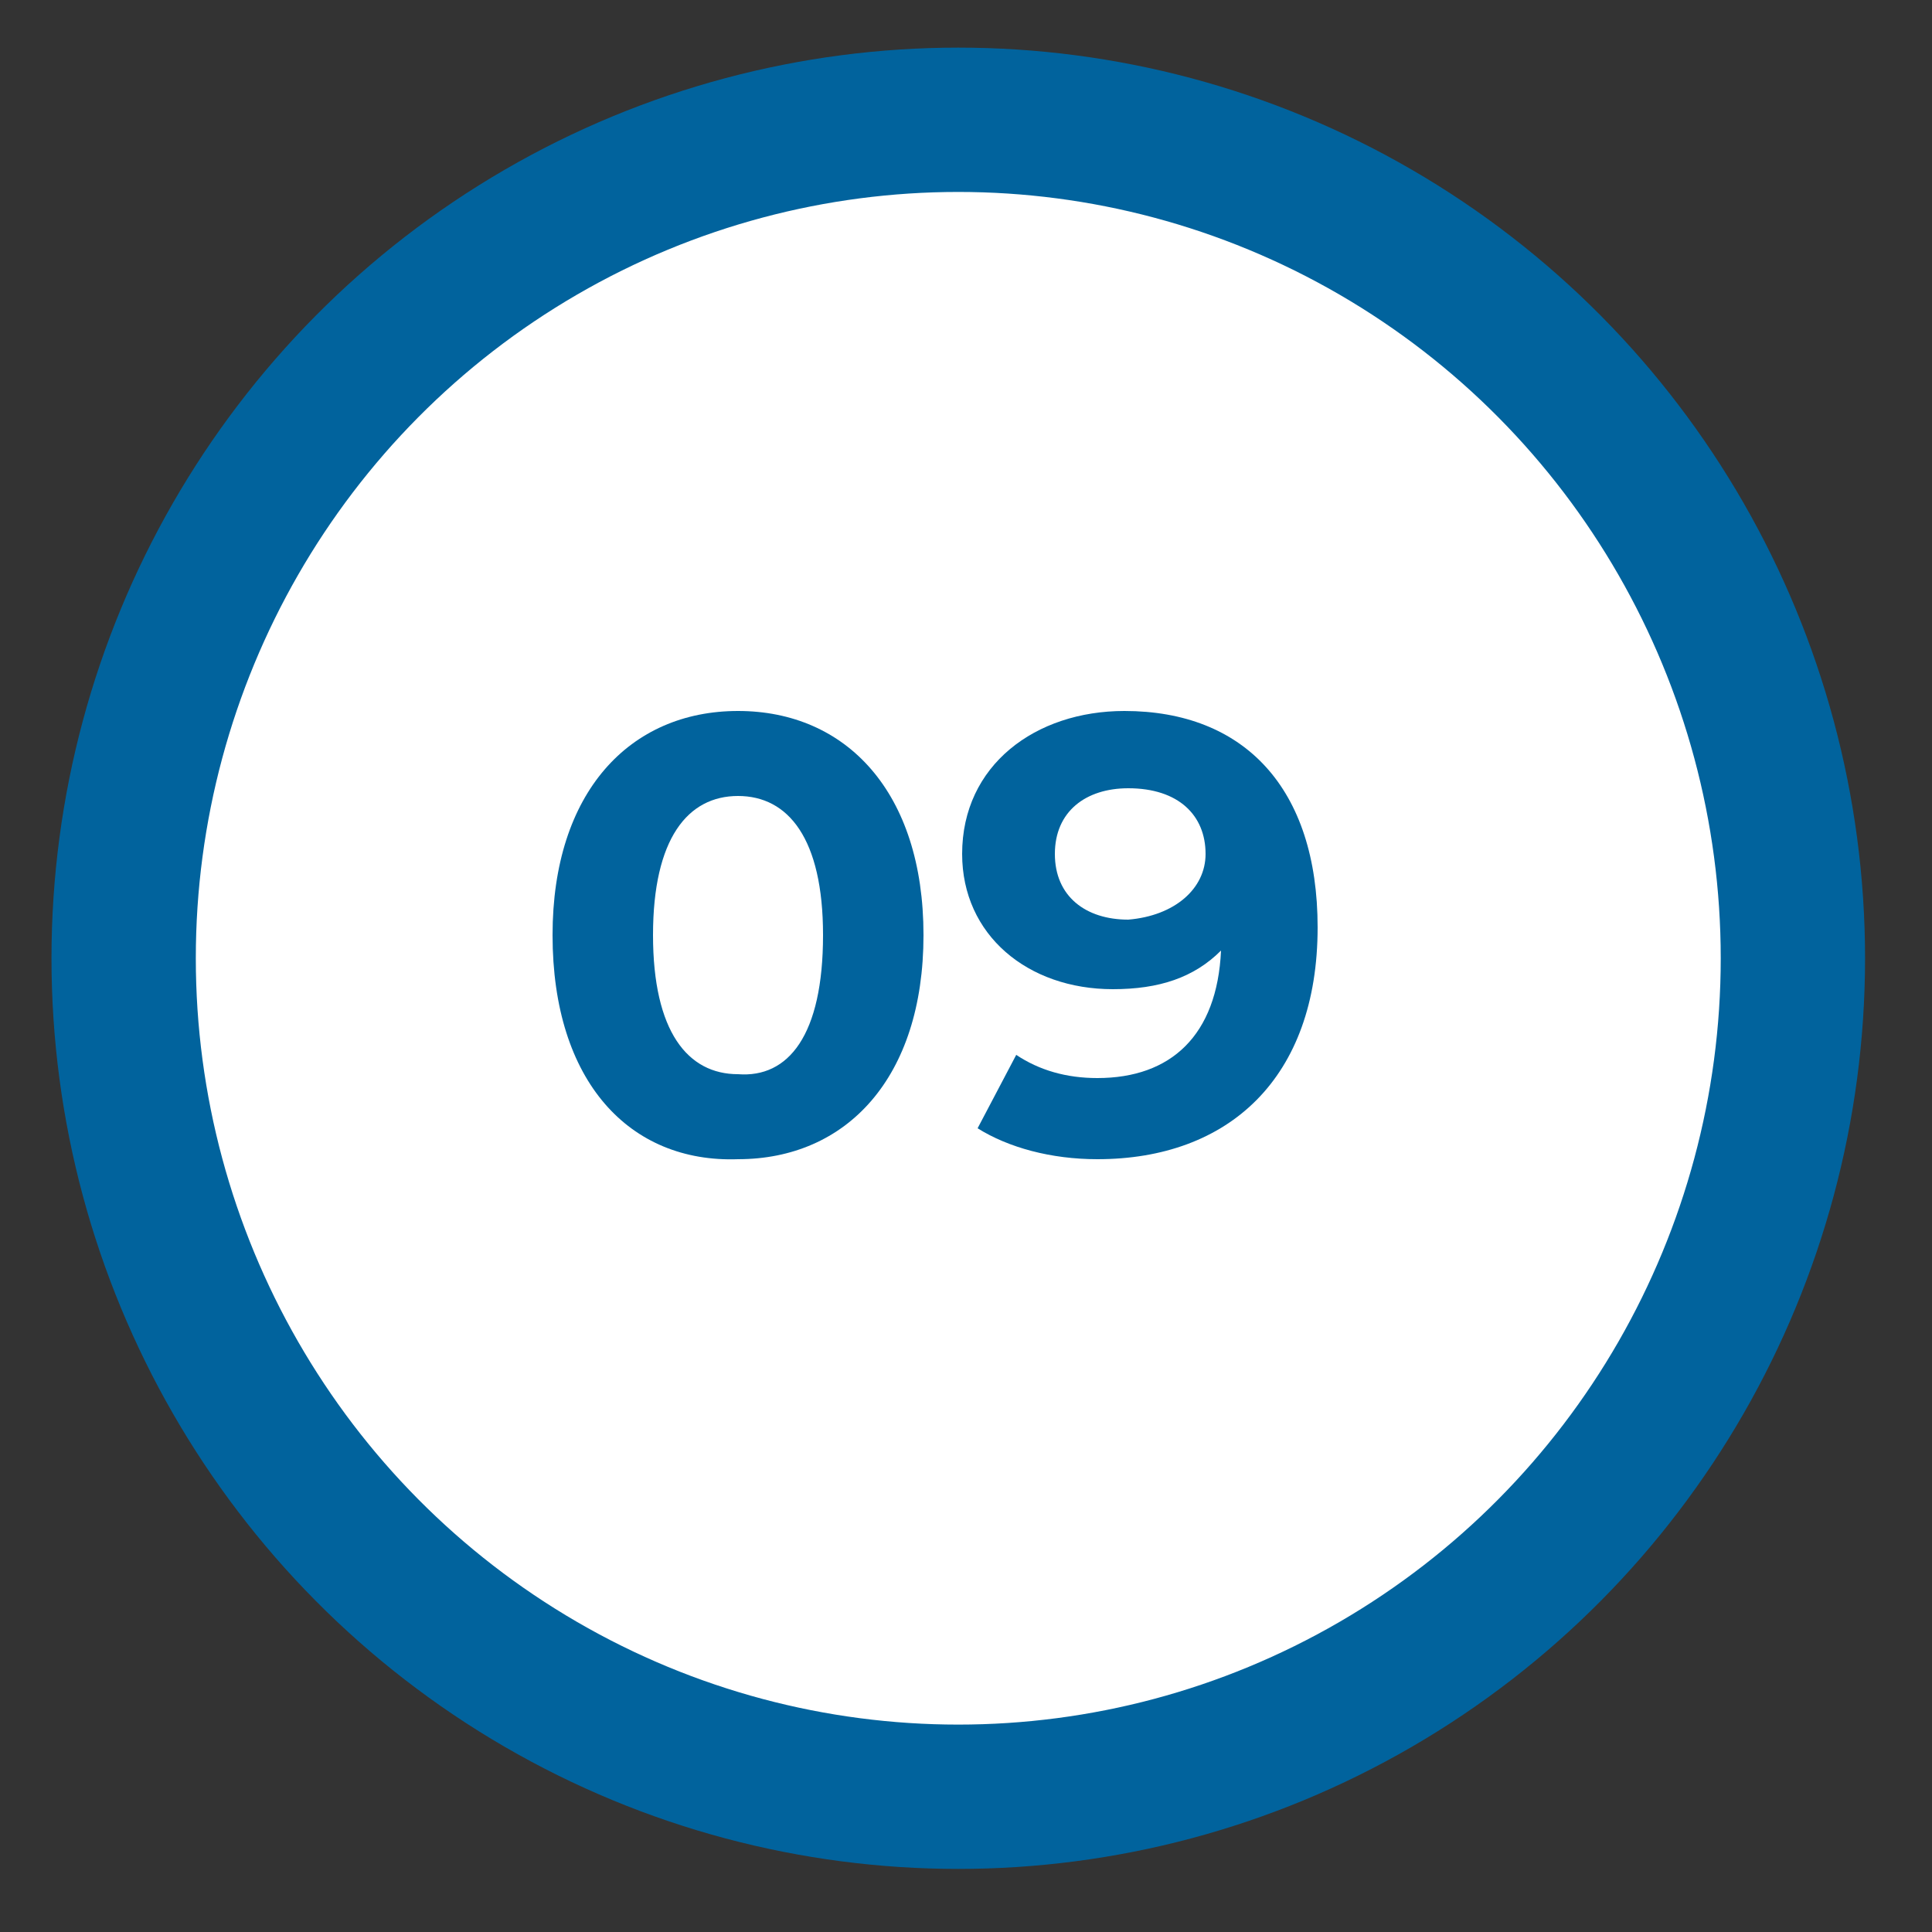 <?xml version="1.0" encoding="UTF-8"?>
<!-- Generator: Adobe Illustrator 24.1.0, SVG Export Plug-In . SVG Version: 6.00 Build 0)  -->
<svg xmlns="http://www.w3.org/2000/svg" xmlns:xlink="http://www.w3.org/1999/xlink" version="1.0" id="Capa_1" x="0px" y="0px" viewBox="0 0 50 50" xml:space="preserve">
<rect x="0" y="0" width="50" height="50" fill="#333333" stroke="none"/>
<g>
	<ellipse fill="#FFFFFF" stroke="#01639D" stroke-width="3.735" stroke-miterlimit="10" cx="24.8" cy="24.8" rx="21.6" ry="21.7"></ellipse>
	<g>
		<path fill="#01639D" d="M14.3,24.2c0-3.7,2-5.8,4.8-5.8c2.8,0,4.8,2.1,4.8,5.8c0,3.7-2,5.8-4.8,5.8C16.3,30.1,14.3,28,14.3,24.2z     M21.3,24.2c0-2.5-0.9-3.6-2.2-3.6c-1.3,0-2.2,1.1-2.2,3.6s0.9,3.6,2.2,3.6C20.4,27.9,21.3,26.8,21.3,24.2z"></path>
		<path fill="#01639D" d="M34.1,24c0,3.9-2.3,6-5.7,6c-1.2,0-2.3-0.3-3.1-0.8l1-1.9c0.6,0.4,1.3,0.6,2.1,0.6c1.9,0,3.1-1.1,3.2-3.3    c-0.7,0.7-1.6,1-2.8,1c-2.2,0-3.9-1.4-3.9-3.5c0-2.3,1.9-3.7,4.2-3.7C32.2,18.4,34.1,20.4,34.1,24z M31.2,22.1c0-1-0.7-1.7-2-1.7    c-1.1,0-1.9,0.6-1.9,1.7s0.8,1.7,1.9,1.7C30.4,23.7,31.2,23,31.2,22.1z"></path>
	</g>
</g>
<g>
</g>
<g>
</g>
<g>
</g>
<g>
</g>
<g>
</g>
<g>
</g>
</svg>
